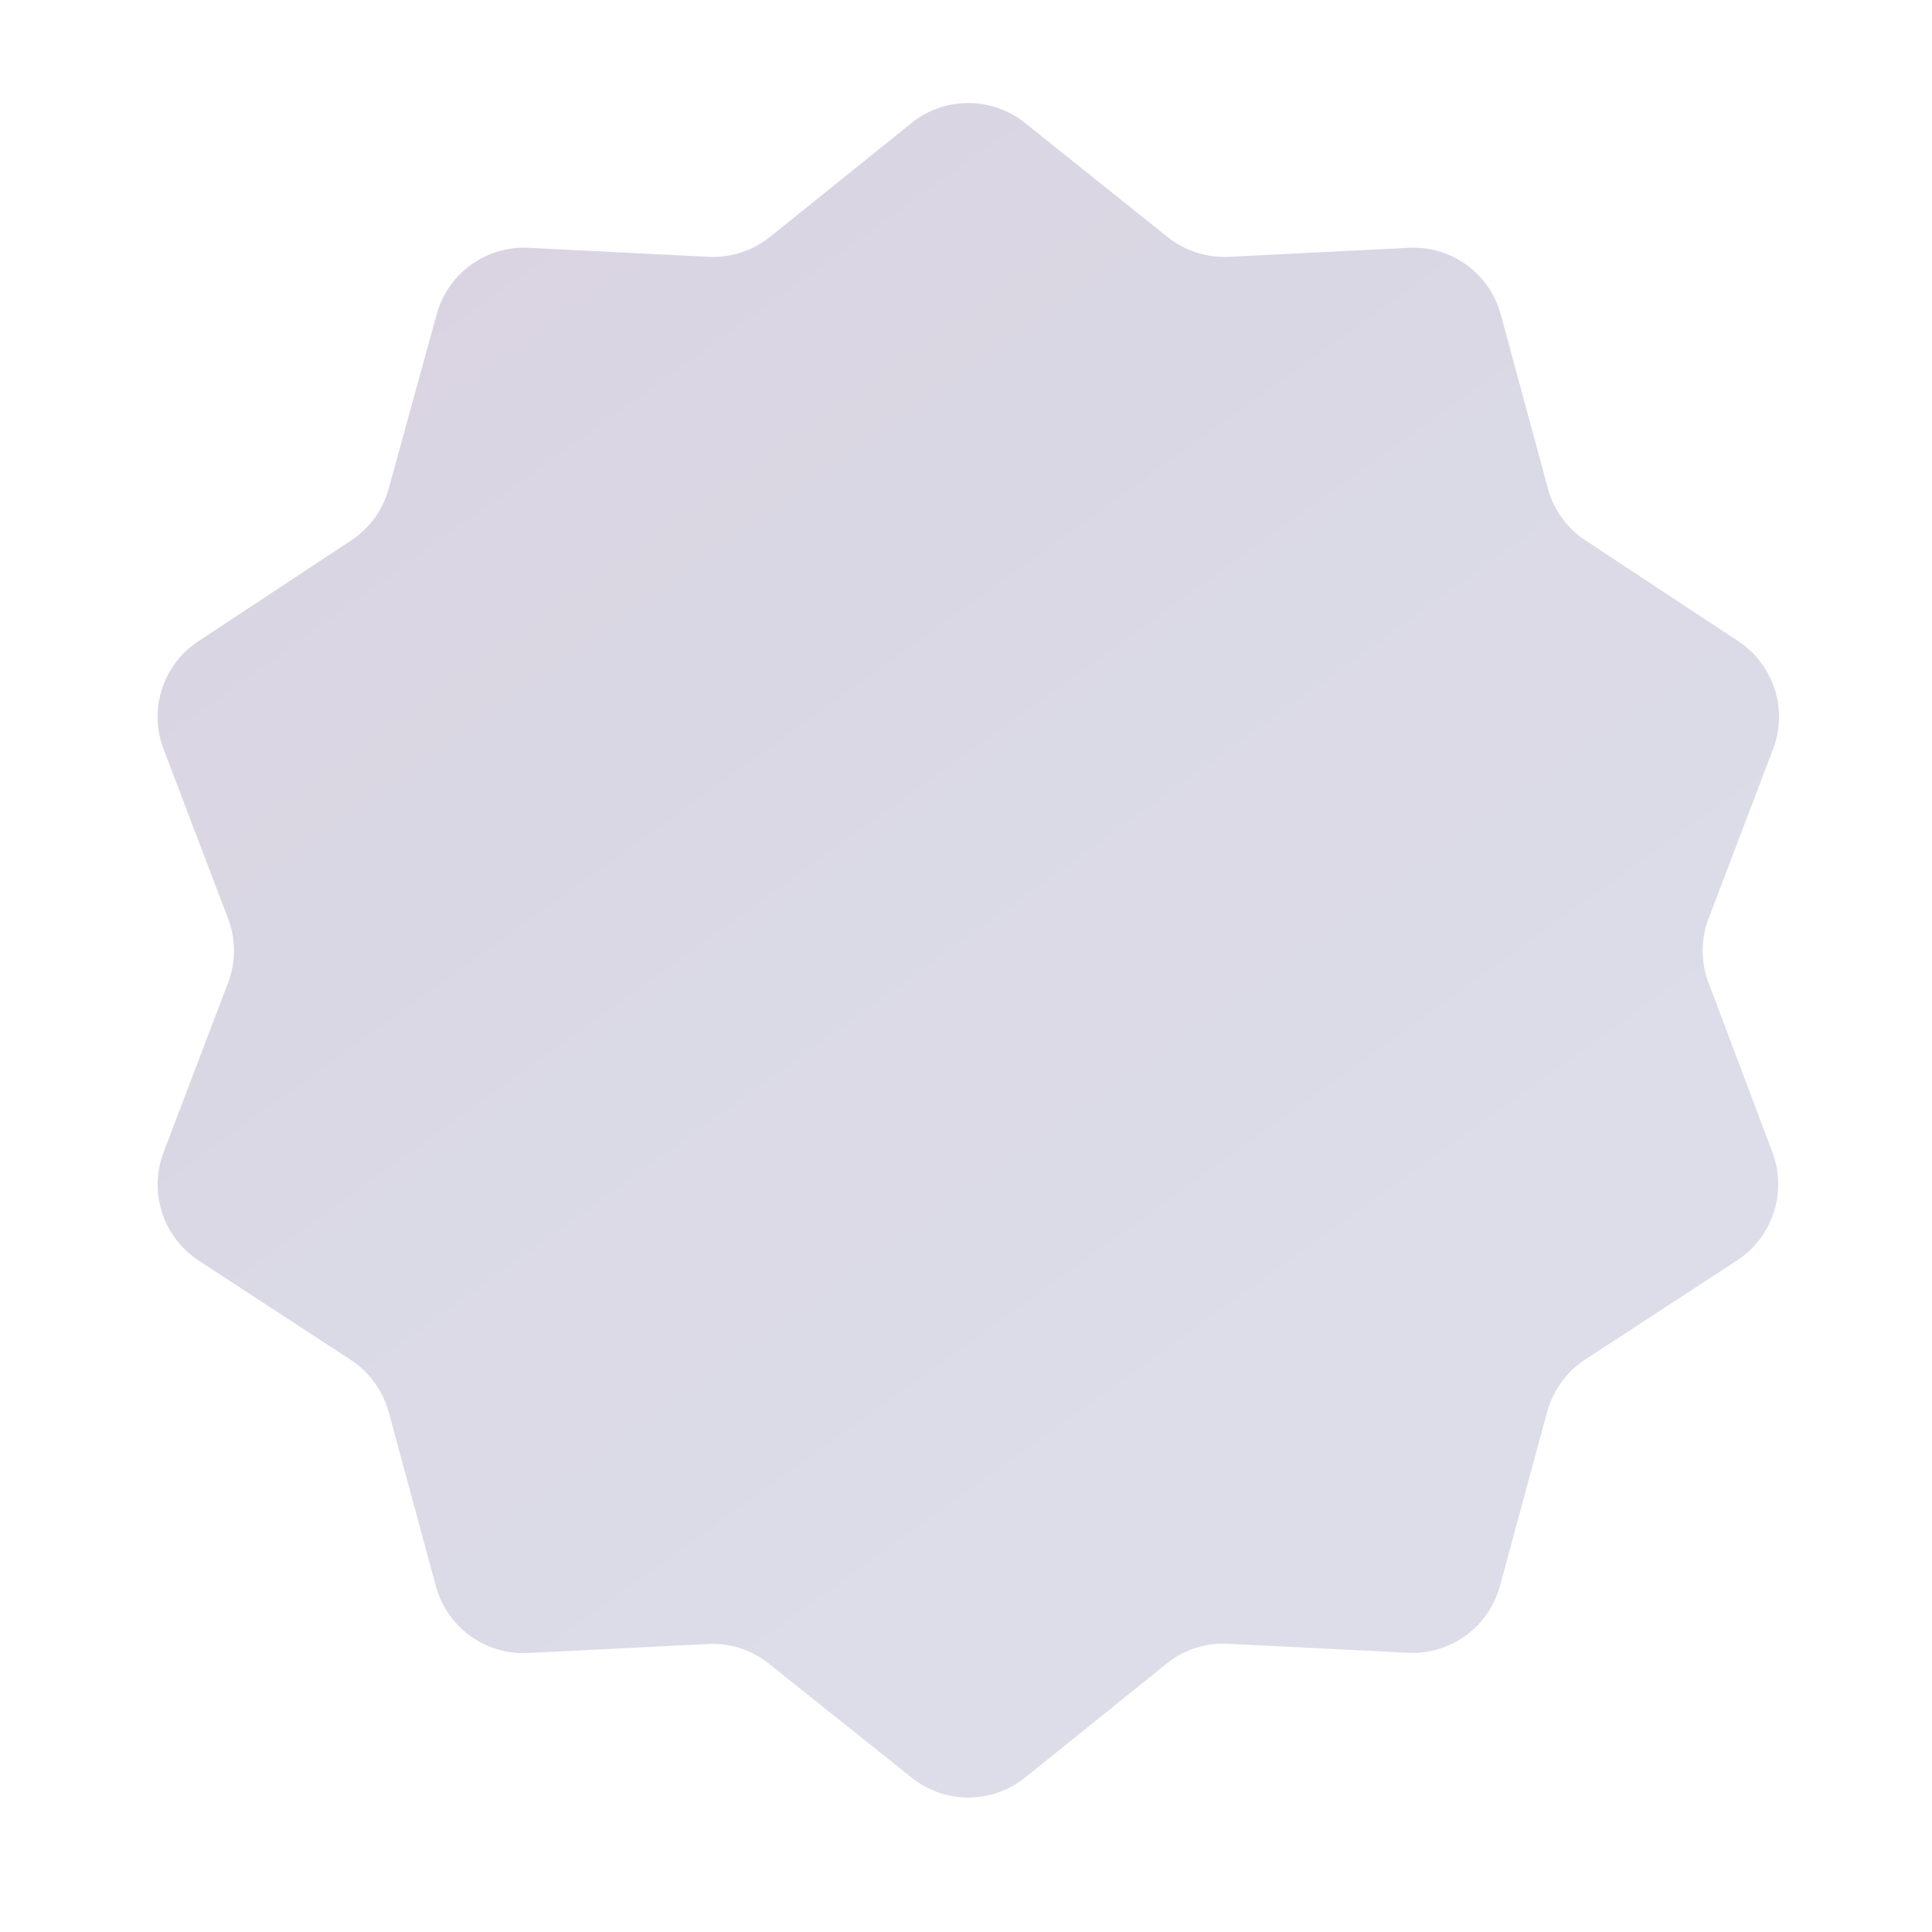 <svg xmlns="http://www.w3.org/2000/svg" xmlns:xlink="http://www.w3.org/1999/xlink" viewBox="0 0 75 75"><defs><style>.cls-1{fill:none;}.cls-2{opacity:0.75;}.cls-3{fill:url(#名称未設定グラデーション_131);}</style><linearGradient id="名称未設定グラデーション_131" x1="51.59" y1="56.43" x2="13.59" y2="3.43" gradientUnits="userSpaceOnUse"><stop offset="0" stop-color="#d0d2e1"/><stop offset="1" stop-color="#ccc4d7"/></linearGradient></defs><g id="レイヤー_2" data-name="レイヤー 2"><g id="contents"><rect class="cls-1" width="75" height="75"/><g class="cls-2"><path class="cls-3" d="M66.33,38.16a3.5,3.5,0,0,1,0-2.51l2.5-6.57a3.51,3.51,0,0,0-1.37-4.2L61.58,21a3.5,3.5,0,0,1-1.48-2l-1.84-6.79a3.51,3.51,0,0,0-3.57-2.59l-7,.35a3.54,3.54,0,0,1-2.38-.78L39.8,4.78a3.52,3.52,0,0,0-4.42,0L29.9,9.19a3.54,3.54,0,0,1-2.38.78l-7-.35a3.51,3.51,0,0,0-3.57,2.59L15.08,19a3.5,3.5,0,0,1-1.48,2L7.72,24.88a3.51,3.51,0,0,0-1.37,4.2l2.5,6.57a3.5,3.5,0,0,1,0,2.51l-2.5,6.57a3.53,3.53,0,0,0,1.37,4.21l5.88,3.84a3.56,3.56,0,0,1,1.48,2l1.84,6.79a3.52,3.52,0,0,0,3.57,2.6l7-.35a3.49,3.49,0,0,1,2.38.78L35.38,69a3.52,3.52,0,0,0,4.42,0l5.48-4.41a3.49,3.49,0,0,1,2.38-.78l7,.35a3.52,3.52,0,0,0,3.57-2.6l1.84-6.79a3.56,3.56,0,0,1,1.48-2l5.88-3.84a3.53,3.53,0,0,0,1.37-4.21Z"/></g></g></g></svg>